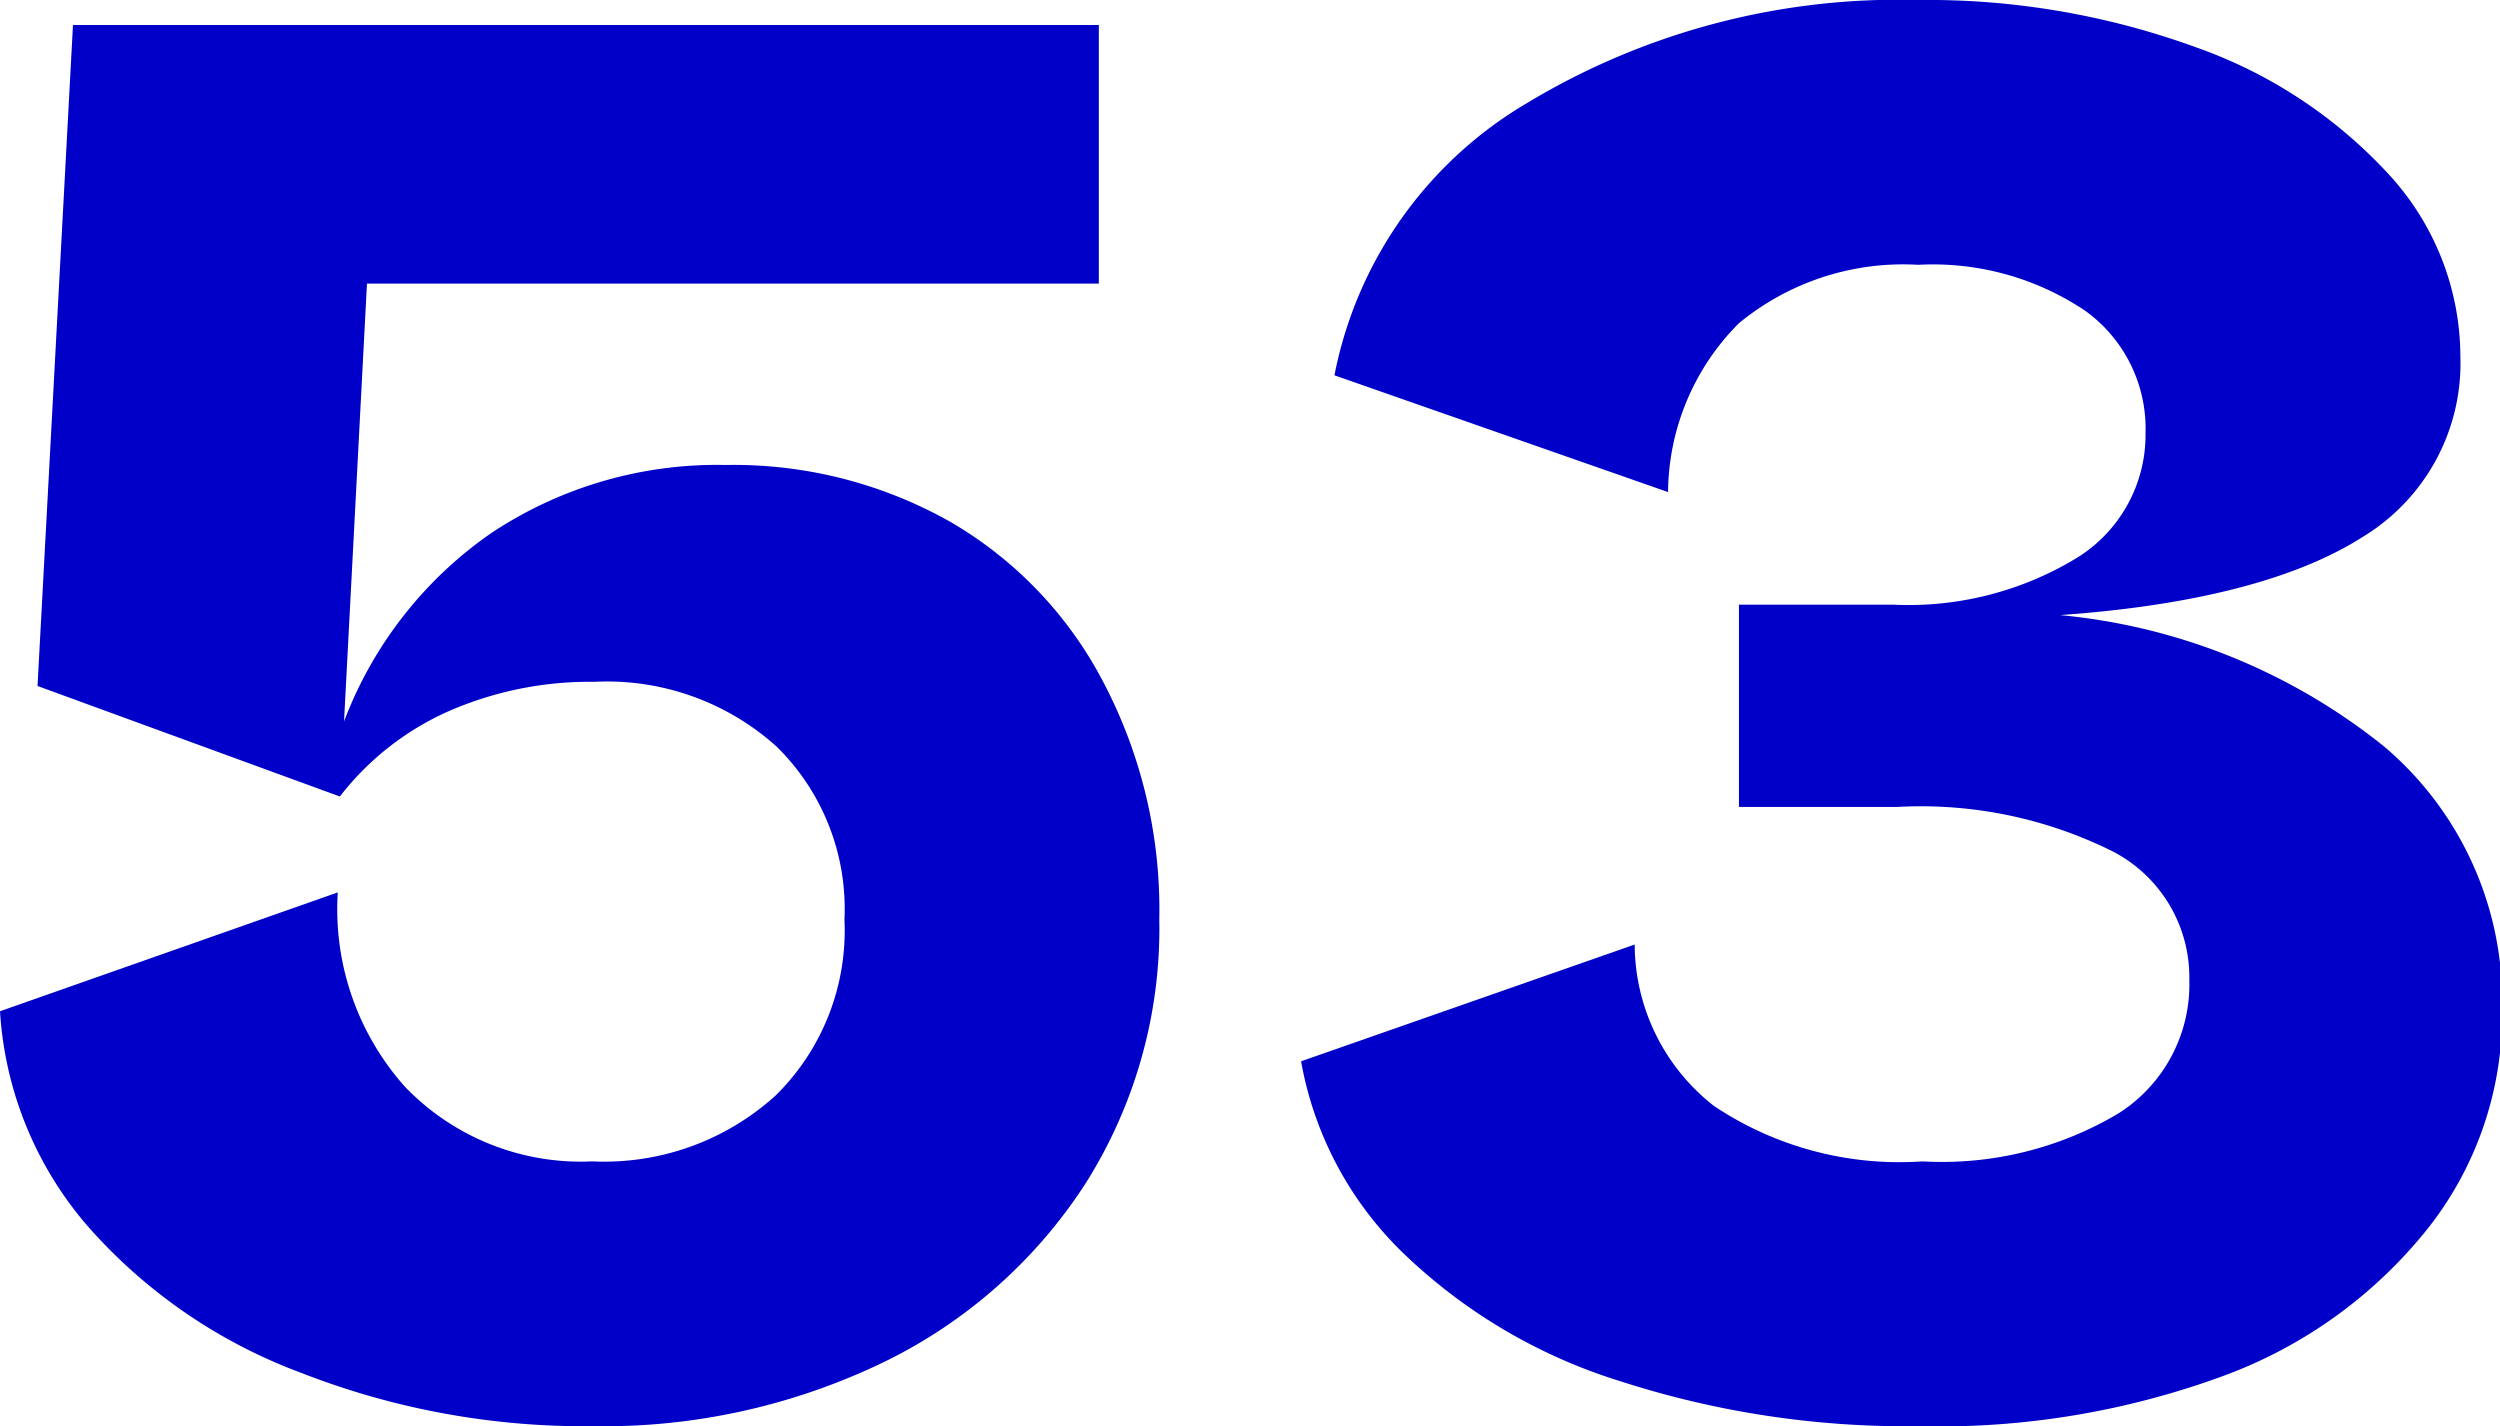 <svg xmlns="http://www.w3.org/2000/svg" viewBox="0 0 59.95 34.2"><defs><style>.cls-1{fill:#0000c8;}</style></defs><g id="レイヤー_2" data-name="レイヤー 2"><g id="_2nd_layer" data-name="2nd layer"><g id="_53" data-name="53"><path class="cls-1" d="M22.8,12.52a9.55,9.55,0,0,1,3.67,3.86,11.73,11.73,0,0,1,1.33,5.67,11.44,11.44,0,0,1-1.75,6.3,12,12,0,0,1-4.83,4.3,15.43,15.43,0,0,1-7,1.55,18.64,18.64,0,0,1-7-1.28A12.7,12.7,0,0,1,2.1,29.4,8.69,8.69,0,0,1,0,24.25L8.1,21.4a6.39,6.39,0,0,0,1.62,4.67,5.85,5.85,0,0,0,4.48,1.78,6.12,6.12,0,0,0,4.4-1.58,5.55,5.55,0,0,0,1.65-4.22,5.45,5.45,0,0,0-1.63-4.15,6.08,6.08,0,0,0-4.37-1.55,8.45,8.45,0,0,0-3.48.7A6.76,6.76,0,0,0,8.15,19.1L.9,16.45,1.75.6h24.6V6.8H8.8L8.25,17.3a9.64,9.64,0,0,1,3.55-4.53,9.78,9.78,0,0,1,5.6-1.62A10.57,10.57,0,0,1,22.8,12.52Z"/><path class="cls-1" d="M57.17,17.9A8,8,0,0,1,60,24.2a8.28,8.28,0,0,1-1.75,5.22A11.2,11.2,0,0,1,53.3,33,19.76,19.76,0,0,1,46,34.2a22.27,22.27,0,0,1-7.15-1.08,13.07,13.07,0,0,1-5.2-3.07,8.46,8.46,0,0,1-2.45-4.6l8-2.8a4.93,4.93,0,0,0,1.9,3.87,8,8,0,0,0,5,1.33,8.27,8.27,0,0,0,4.7-1.15,3.66,3.66,0,0,0,1.7-3.2,3.4,3.4,0,0,0-1.83-3.08,10.32,10.32,0,0,0-5.17-1.07H41.7V14.5h3.7a7.77,7.77,0,0,0,4.4-1.12,3.47,3.47,0,0,0,1.65-3A3.48,3.48,0,0,0,50,7.45a6.55,6.55,0,0,0-4-1.1,6.2,6.2,0,0,0-4.3,1.4A5.79,5.79,0,0,0,40,11.8L32,9a9.74,9.74,0,0,1,4.62-6.53A17.24,17.24,0,0,1,46,0a18.8,18.8,0,0,1,6.62,1.12A11.46,11.46,0,0,1,57.3,4.2,6.47,6.47,0,0,1,59,8.55a4.87,4.87,0,0,1-2.35,4.33c-1.57,1-4,1.64-7.25,1.87A14.58,14.58,0,0,1,57.17,17.9Z"/></g></g></g></svg>